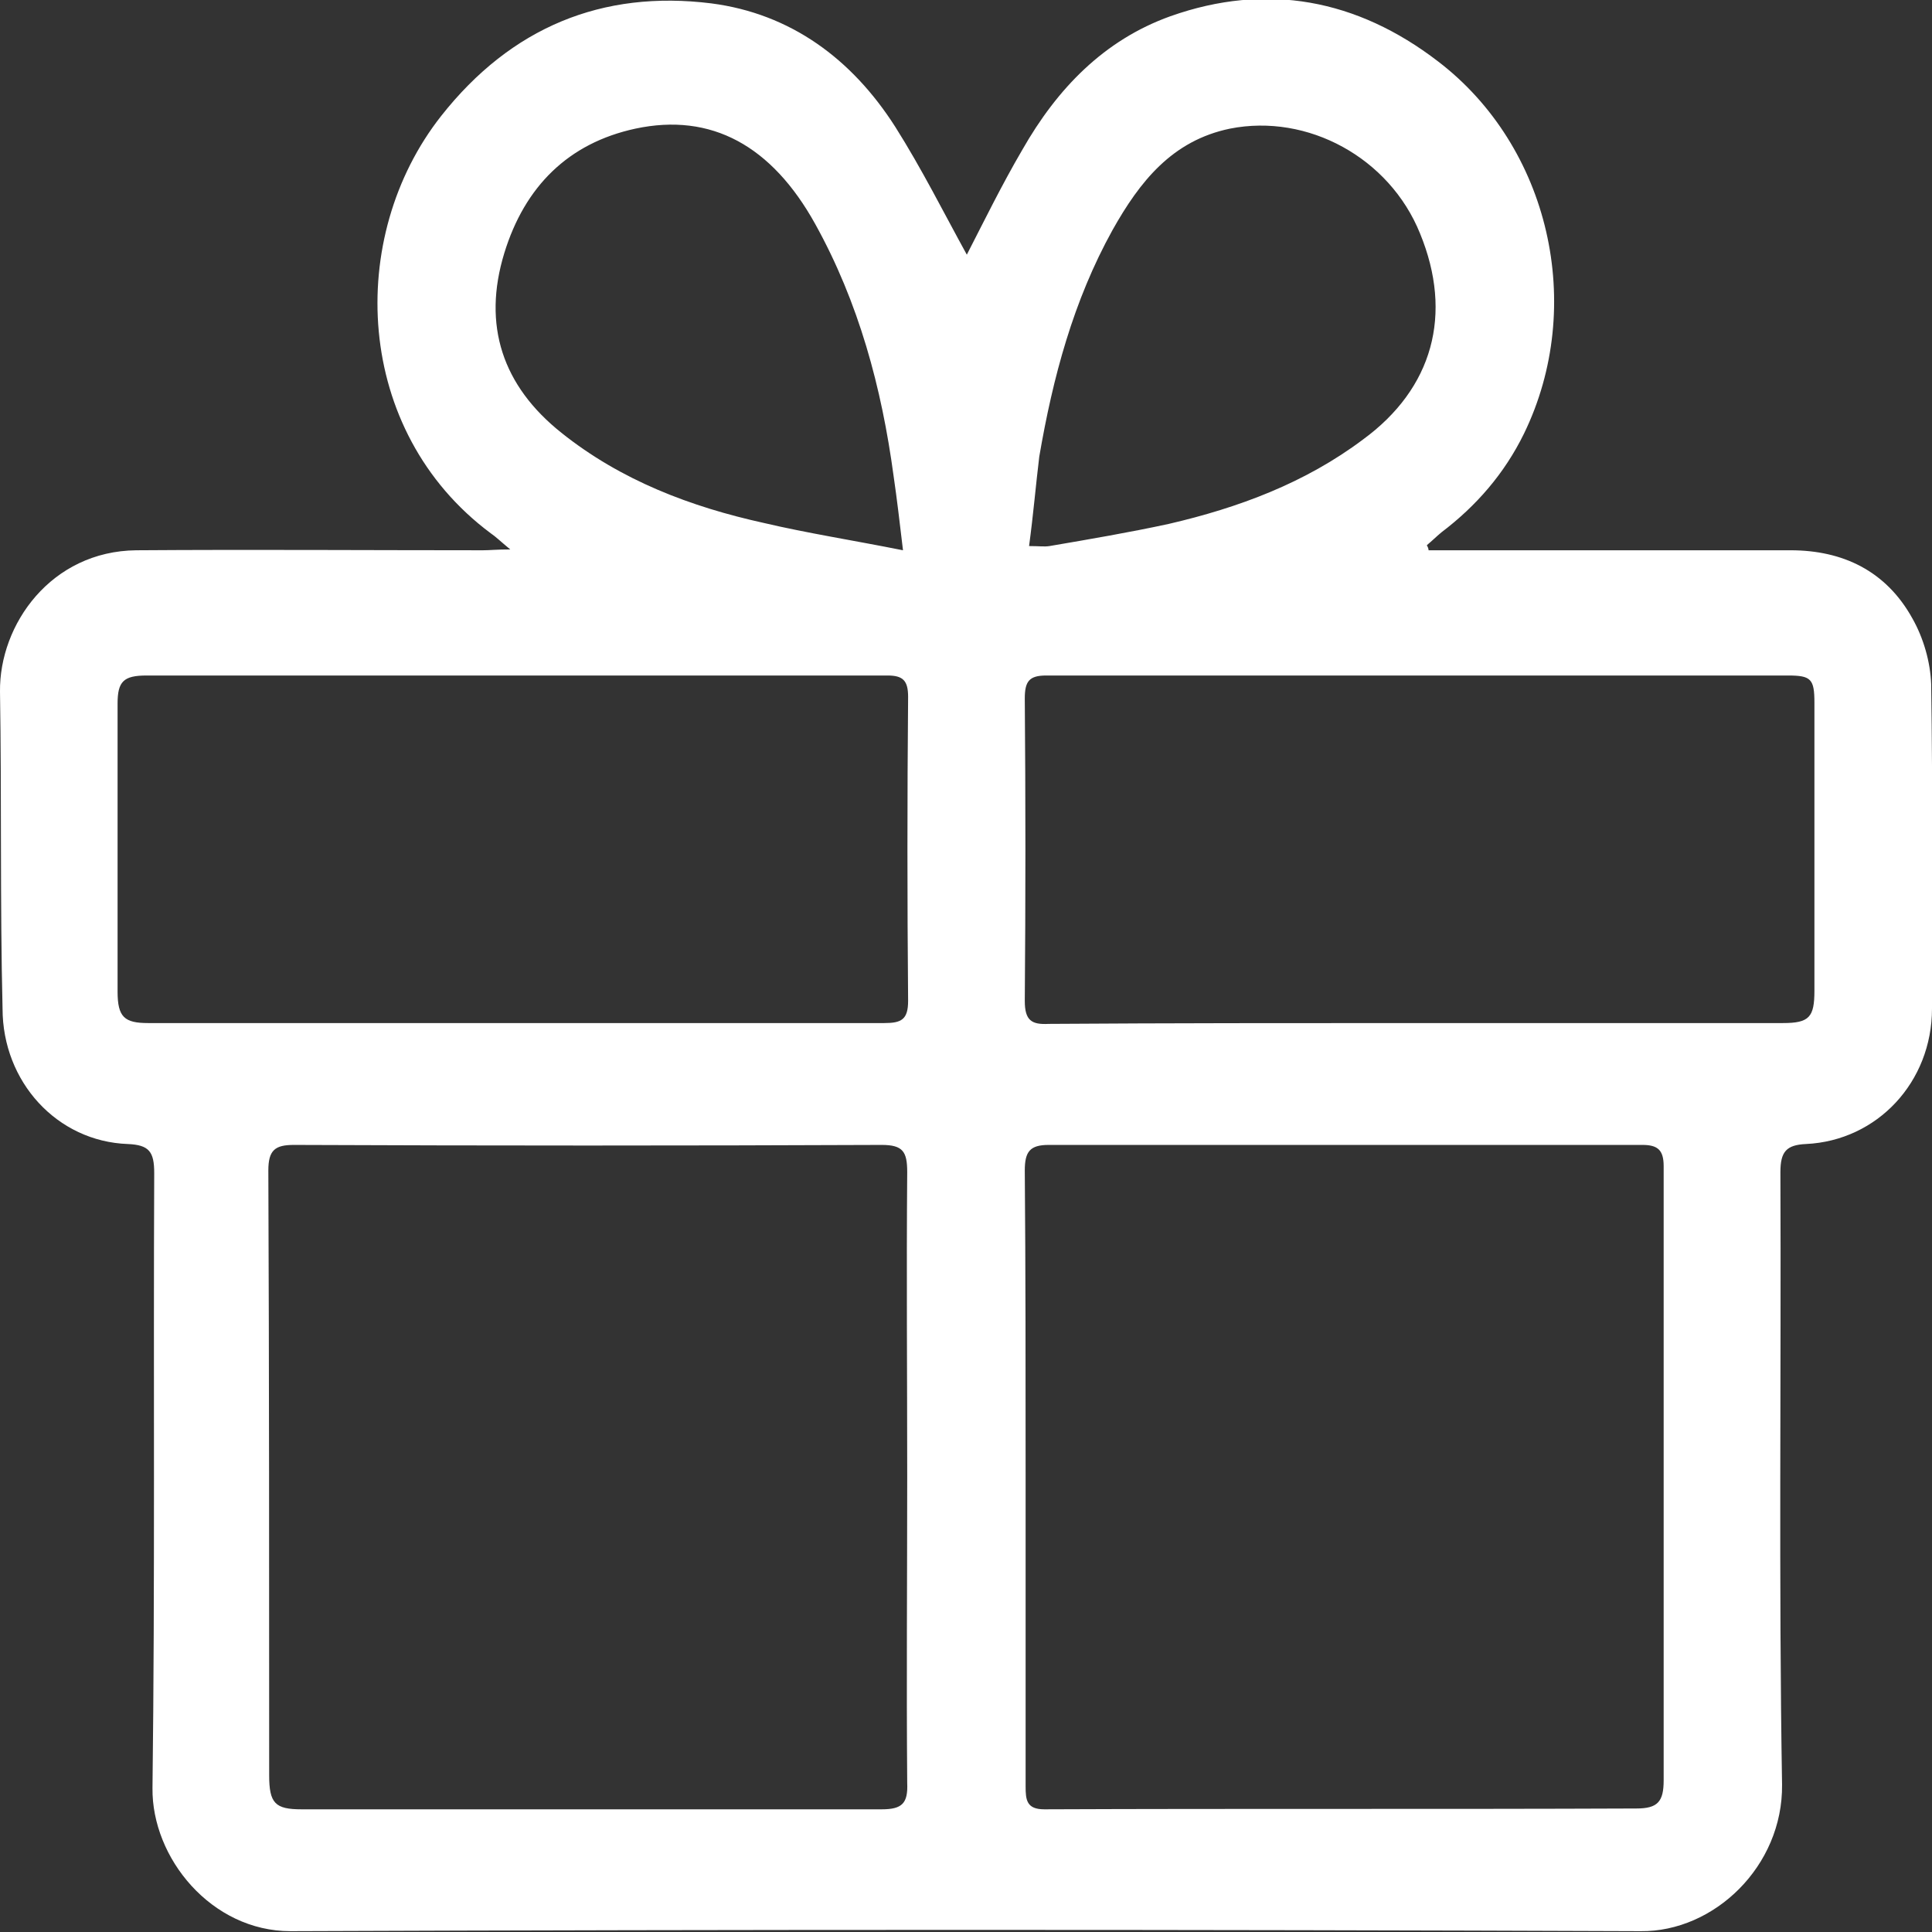 <?xml version="1.0" encoding="UTF-8"?> <svg xmlns="http://www.w3.org/2000/svg" width="28" height="28" viewBox="0 0 28 28" fill="none"><rect x="0" y="0" width="28" height="28" fill="#333333" stroke="none"/><g clip-path="url(#clip0_67_2650)"><path d="M20.704 7.975C20.827 7.975 20.938 7.975 21.062 7.975C22.692 7.975 24.321 7.975 25.951 7.975C26.704 7.975 27.334 8.272 27.716 8.963C27.877 9.247 27.976 9.593 27.988 9.914C28.012 11.482 28 13.049 28 14.617C28 15.679 27.21 16.531 26.173 16.58C25.889 16.593 25.803 16.691 25.803 16.988C25.815 19.951 25.778 22.914 25.827 25.864C25.84 27.049 24.84 28 23.778 27.988C17.259 27.963 10.729 27.963 4.21 27.988C3.062 27.988 2.198 26.926 2.21 25.914C2.247 22.938 2.222 19.975 2.235 17C2.235 16.691 2.161 16.593 1.852 16.58C0.827 16.543 0.037 15.679 0.037 14.617C0 13.086 0.025 11.556 0 10.025C-0.012 9.049 0.741 7.988 1.975 7.975C3.654 7.963 5.333 7.975 7 7.975C7.099 7.975 7.198 7.963 7.395 7.963C7.247 7.84 7.185 7.778 7.111 7.728C5.124 6.247 5.013 3.432 6.395 1.679C7.408 0.395 8.729 -0.148 10.309 0.049C11.457 0.198 12.346 0.852 12.976 1.84C13.358 2.444 13.679 3.086 14.012 3.691C14.259 3.21 14.519 2.679 14.815 2.173C15.321 1.284 16 0.58 16.963 0.235C18.358 -0.259 19.667 -0.012 20.84 0.889C22.457 2.123 22.988 4.432 22.087 6.284C21.803 6.864 21.395 7.333 20.889 7.716C20.815 7.778 20.753 7.84 20.679 7.901C20.692 7.926 20.704 7.951 20.704 7.975ZM14.864 21.395C14.864 22.889 14.864 24.395 14.864 25.889C14.864 26.086 14.877 26.222 15.136 26.222C18 26.21 20.852 26.222 23.716 26.21C24.025 26.21 24.111 26.111 24.111 25.802C24.111 22.84 24.111 19.864 24.111 16.901C24.111 16.667 24.025 16.593 23.803 16.593C20.938 16.593 18.062 16.593 15.198 16.593C14.926 16.593 14.852 16.691 14.852 16.963C14.864 18.432 14.864 19.914 14.864 21.395ZM13.148 21.395C13.148 19.926 13.136 18.457 13.148 16.988C13.148 16.691 13.087 16.593 12.778 16.593C9.938 16.605 7.099 16.605 4.259 16.593C3.988 16.593 3.889 16.667 3.889 16.963C3.901 19.889 3.901 22.802 3.901 25.728C3.901 26.136 3.988 26.222 4.371 26.222C7.173 26.222 9.975 26.222 12.778 26.222C13.074 26.222 13.161 26.136 13.148 25.84C13.136 24.358 13.148 22.877 13.148 21.395ZM20.494 14.827C22.272 14.827 24.062 14.827 25.84 14.827C26.222 14.827 26.296 14.741 26.296 14.358C26.296 12.963 26.296 11.58 26.296 10.185C26.296 9.84 26.247 9.79 25.914 9.79C22.334 9.79 18.753 9.79 15.161 9.79C14.914 9.79 14.852 9.877 14.852 10.123C14.864 11.58 14.864 13.049 14.852 14.506C14.852 14.79 14.951 14.852 15.198 14.839C16.963 14.827 18.729 14.827 20.494 14.827ZM7.469 14.827C9.247 14.827 11.037 14.827 12.815 14.827C13.062 14.827 13.161 14.778 13.161 14.506C13.148 13.037 13.148 11.568 13.161 10.099C13.161 9.864 13.087 9.79 12.864 9.79C9.284 9.79 5.704 9.79 2.124 9.79C1.79 9.79 1.704 9.877 1.704 10.197C1.704 11.593 1.704 12.975 1.704 14.37C1.704 14.741 1.803 14.827 2.148 14.827C3.926 14.827 5.692 14.827 7.469 14.827ZM14.914 7.914C15.062 7.914 15.136 7.926 15.21 7.914C15.79 7.815 16.37 7.716 16.938 7.593C17.951 7.358 18.914 7 19.753 6.37C20.766 5.63 21.062 4.556 20.58 3.383C20.136 2.284 18.951 1.642 17.827 1.864C16.988 2.037 16.519 2.63 16.124 3.333C15.556 4.358 15.259 5.469 15.062 6.617C15.012 7.025 14.976 7.457 14.914 7.914ZM13.087 7.975C13.037 7.556 13 7.235 12.951 6.901C12.778 5.617 12.445 4.383 11.815 3.247C11.185 2.111 10.309 1.63 9.21 1.864C8.235 2.074 7.605 2.704 7.309 3.667C6.988 4.716 7.284 5.593 8.136 6.272C9 6.963 10.012 7.346 11.074 7.58C11.704 7.728 12.346 7.827 13.087 7.975Z" fill="white"></path></g><defs><clipPath id="clip0_67_2650"><rect width="28" height="28" fill="white"></rect></clipPath></defs></svg> 
